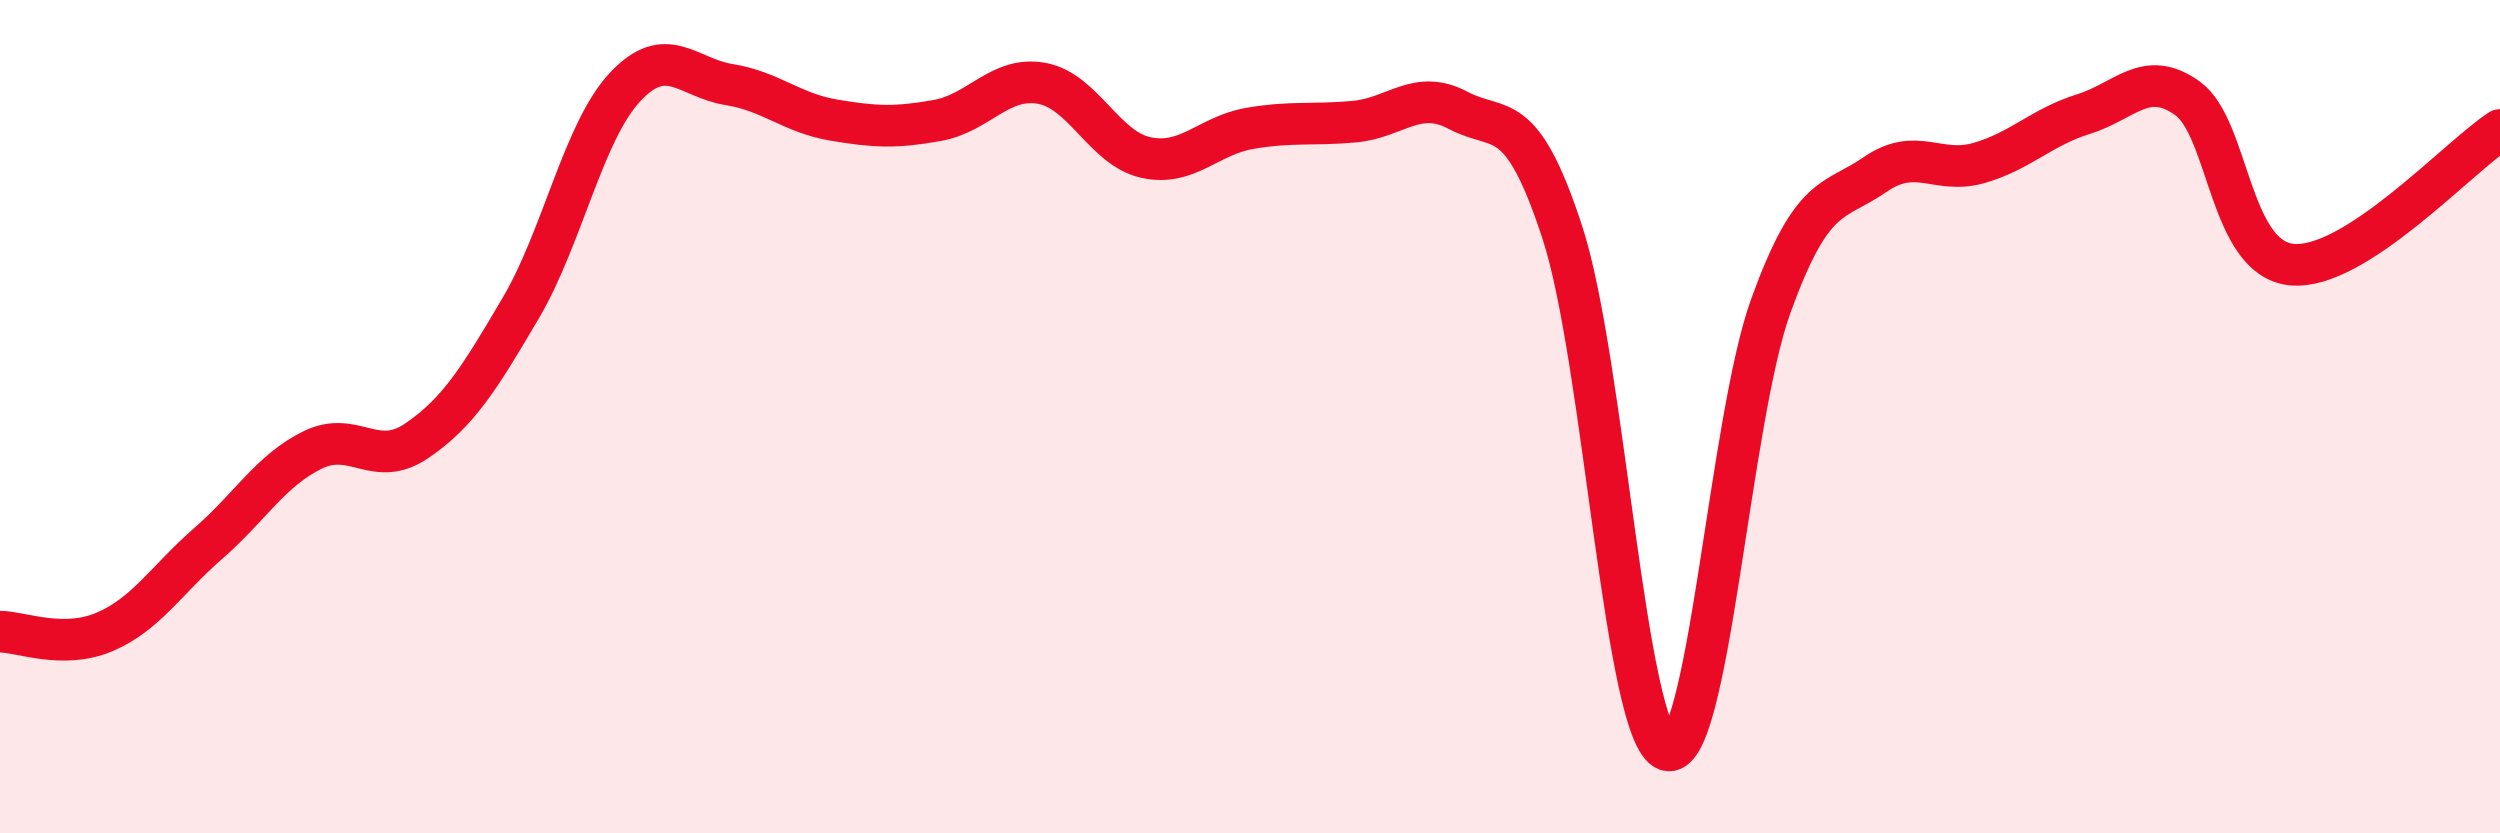 
    <svg width="60" height="20" viewBox="0 0 60 20" xmlns="http://www.w3.org/2000/svg">
      <path
        d="M 0,15.16 C 0.5,15.16 1.5,15.59 2.5,15.17 C 3.5,14.75 4,13.91 5,13.04 C 6,12.17 6.5,11.29 7.5,10.8 C 8.5,10.31 9,11.26 10,10.58 C 11,9.9 11.5,9.09 12.5,7.39 C 13.5,5.69 14,3.16 15,2.09 C 16,1.02 16.5,1.87 17.5,2.03 C 18.5,2.19 19,2.71 20,2.88 C 21,3.05 21.5,3.07 22.5,2.89 C 23.5,2.71 24,1.82 25,2 C 26,2.18 26.5,3.56 27.5,3.78 C 28.5,4 29,3.25 30,3.08 C 31,2.91 31.5,3.01 32.5,2.92 C 33.5,2.83 34,2.12 35,2.65 C 36,3.18 36.5,2.52 37.5,5.59 C 38.5,8.66 39,17.65 40,18 C 41,18.35 41.5,10.1 42.5,7.34 C 43.5,4.58 44,4.88 45,4.19 C 46,3.5 46.5,4.2 47.5,3.91 C 48.5,3.62 49,3.05 50,2.74 C 51,2.43 51.5,1.64 52.5,2.36 C 53.5,3.08 53.5,6.2 55,6.35 C 56.5,6.5 59,3.77 60,3.12L60 20L0 20Z"
        fill="#EB0A25"
        opacity="0.1"
        stroke-linecap="round"
        stroke-linejoin="round"
      />
      <path
        d="M 0,15.16 C 0.5,15.16 1.5,15.59 2.5,15.17 C 3.5,14.75 4,13.91 5,13.04 C 6,12.17 6.5,11.29 7.5,10.8 C 8.5,10.31 9,11.26 10,10.58 C 11,9.9 11.5,9.09 12.5,7.39 C 13.5,5.69 14,3.16 15,2.09 C 16,1.02 16.5,1.87 17.5,2.03 C 18.5,2.19 19,2.71 20,2.88 C 21,3.05 21.5,3.07 22.5,2.89 C 23.5,2.71 24,1.82 25,2 C 26,2.18 26.5,3.56 27.5,3.78 C 28.5,4 29,3.25 30,3.08 C 31,2.91 31.5,3.01 32.5,2.92 C 33.5,2.83 34,2.12 35,2.65 C 36,3.18 36.5,2.52 37.5,5.59 C 38.5,8.66 39,17.65 40,18 C 41,18.35 41.5,10.1 42.5,7.34 C 43.5,4.58 44,4.88 45,4.19 C 46,3.5 46.5,4.2 47.5,3.91 C 48.5,3.62 49,3.05 50,2.74 C 51,2.43 51.5,1.64 52.5,2.36 C 53.5,3.08 53.5,6.2 55,6.35 C 56.5,6.5 59,3.77 60,3.12"
        stroke="#EB0A25"
        stroke-width="1"
        fill="none"
        stroke-linecap="round"
        stroke-linejoin="round"
      />
    </svg>
  